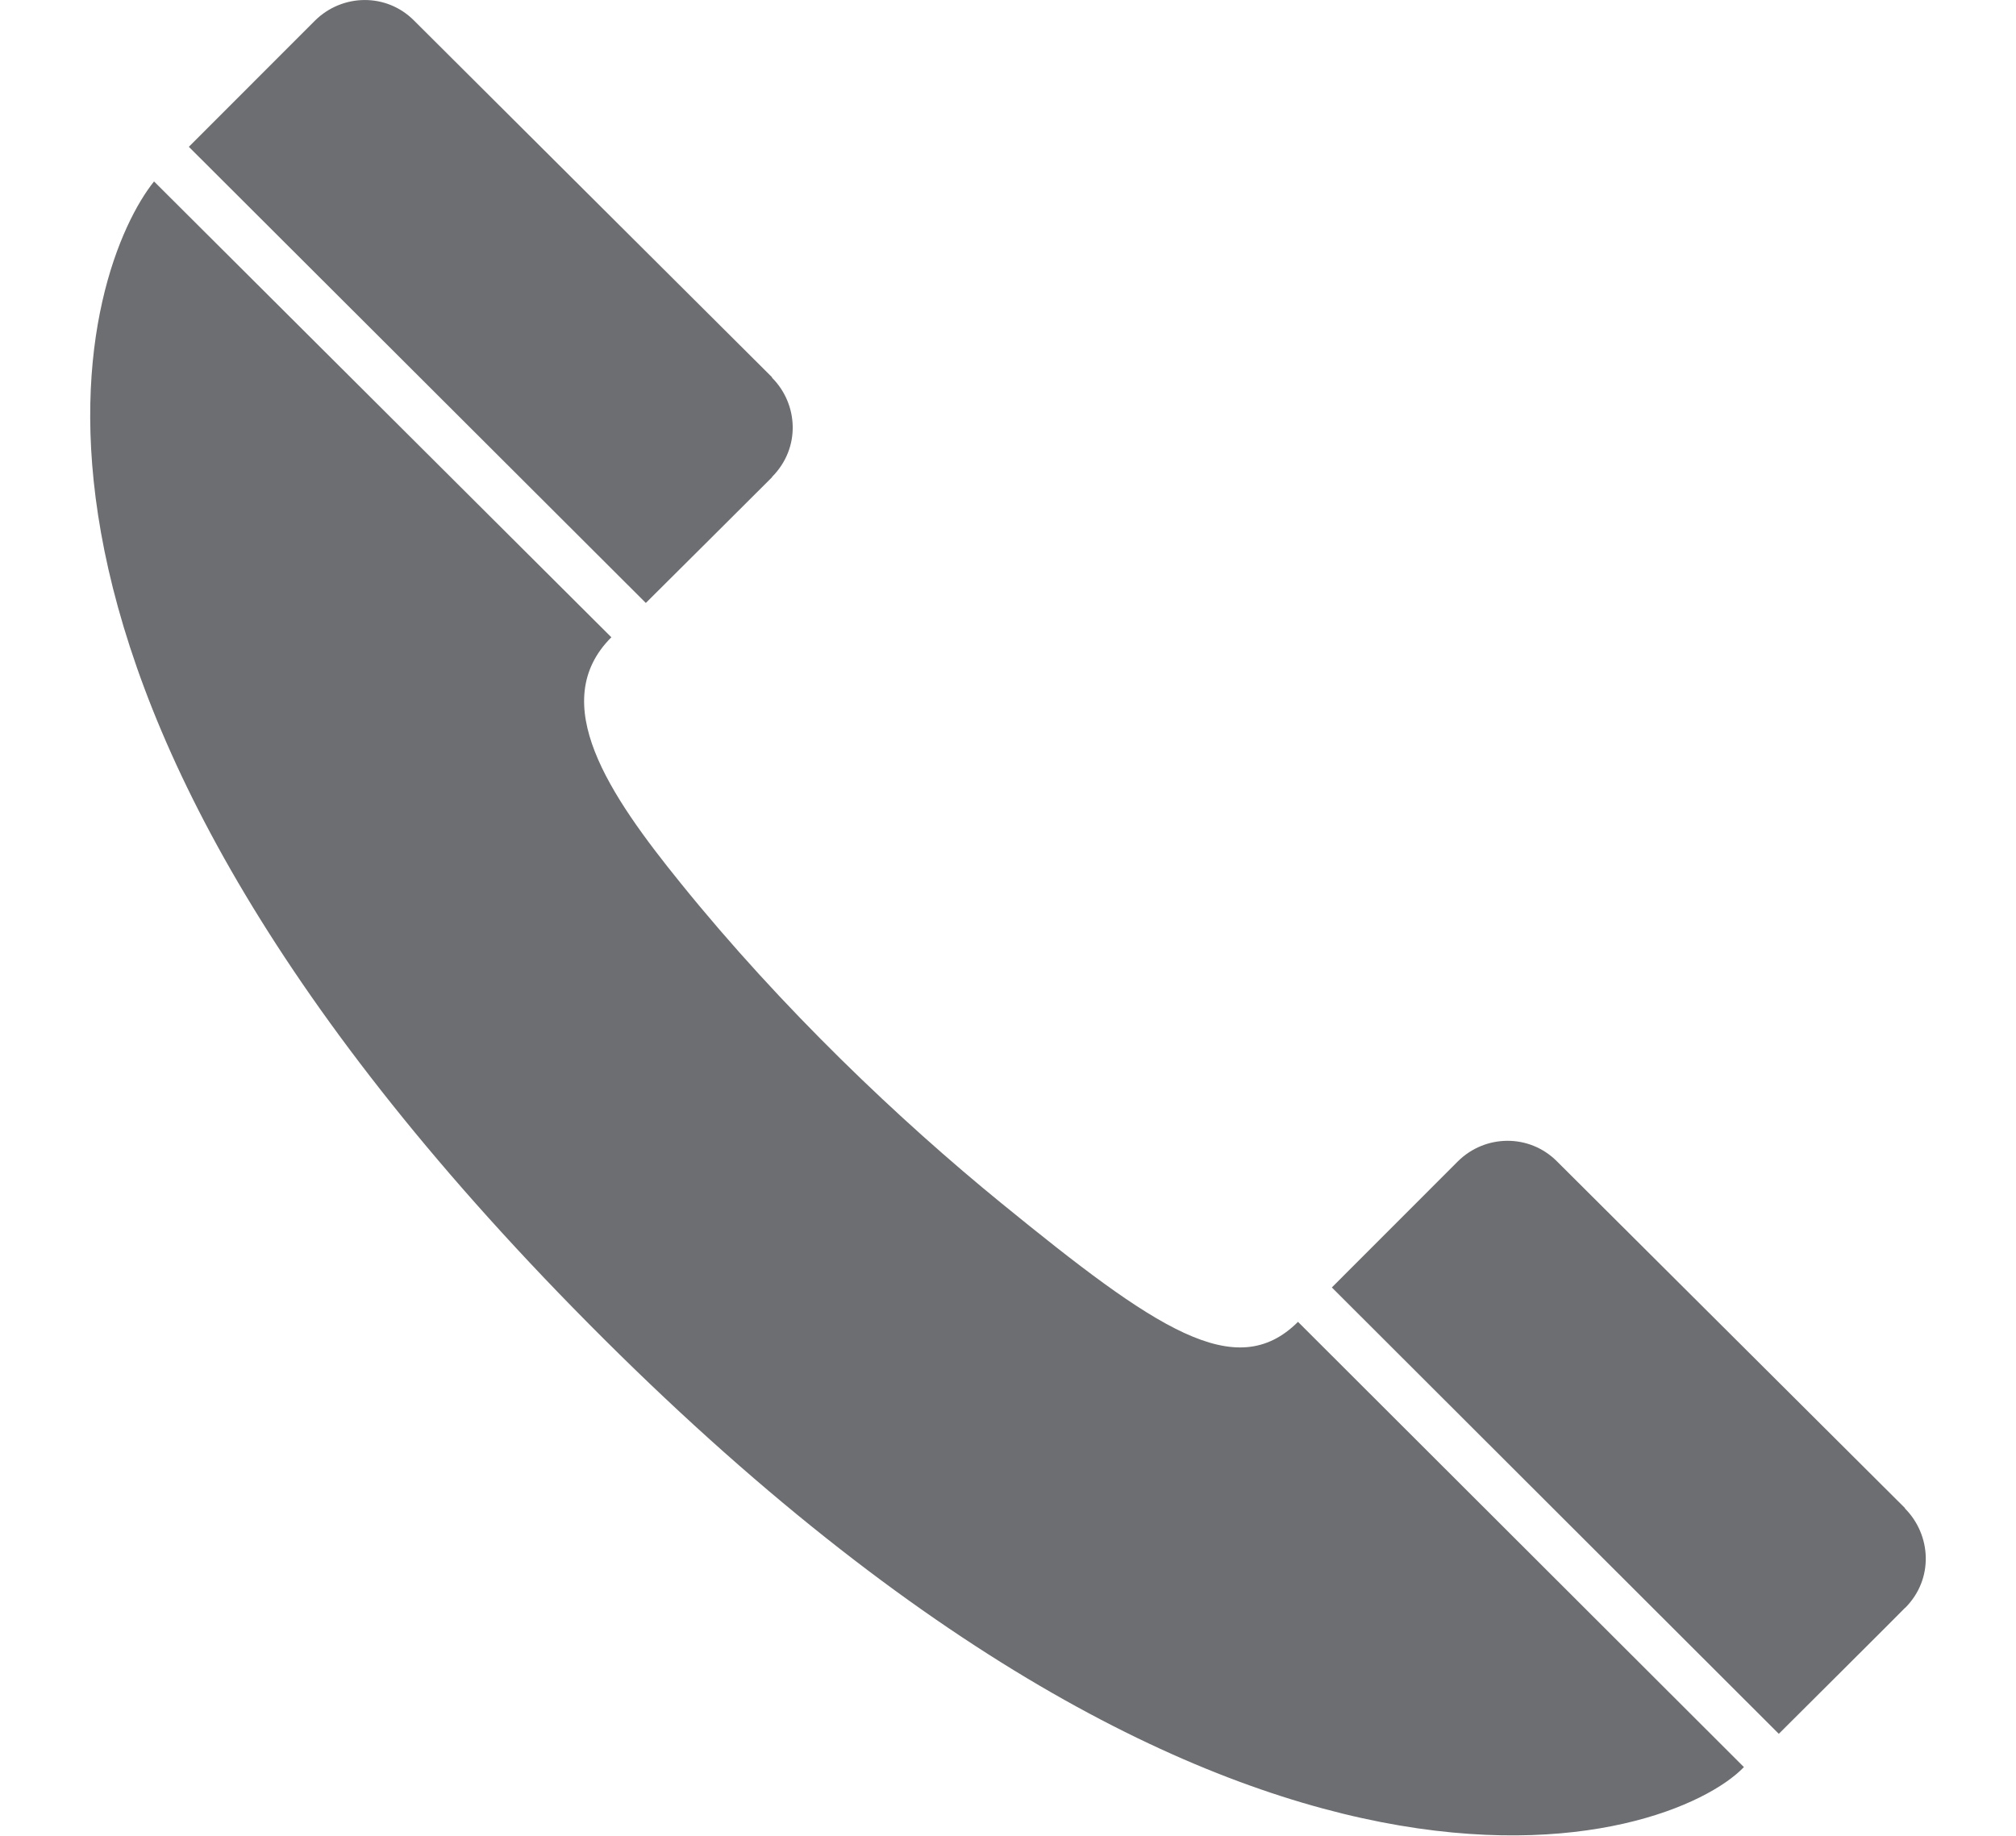 <?xml version="1.0" encoding="utf-8"?>
<!-- Generator: Adobe Illustrator 16.0.4, SVG Export Plug-In . SVG Version: 6.00 Build 0)  -->
<!DOCTYPE svg PUBLIC "-//W3C//DTD SVG 1.1//EN" "http://www.w3.org/Graphics/SVG/1.1/DTD/svg11.dtd">
<svg version="1.1" id="Layer_1" xmlns="http://www.w3.org/2000/svg" xmlns:xlink="http://www.w3.org/1999/xlink" x="0px" y="0px"
	 width="25.141px" height="22.901px" viewBox="0 0 25.141 22.901" enable-background="new 0 0 25.141 22.901" xml:space="preserve">
<g>
	<path fill="#6D6E71" d="M1.921,2.263C1.09,3.299-0.752,8.231,7.143,16.308c8.318,8.511,13.683,6.689,14.605,5.731l-5.561-5.553
		c-0.777,0.774-1.778,0.086-3.698-1.479c-1.269-1.034-2.733-2.423-4.001-3.993c-0.89-1.1-1.676-2.254-0.864-3.066L1.921,2.263z"/>
	<path fill="#6D6E71" d="M23.76,20.052c0.359-0.361,0.324-0.909-0.004-1.239v-0.005c0,0-4.34-4.324-4.342-4.326
		c-0.344-0.343-0.893-0.335-1.233,0.002l-1.572,1.573l5.574,5.567c0,0,1.575-1.568,1.573-1.57L23.76,20.052z"/>
	<path fill="#6D6E71" d="M9.628,5.948c0.36-0.362,0.327-0.909,0-1.237V4.705c0,0-4.464-4.448-4.466-4.45
		C4.818-0.09,4.269-0.08,3.928,0.257L2.355,1.831L8.054,7.52c0,0,1.574-1.566,1.574-1.568V5.948z"/>
</g>
</svg>
